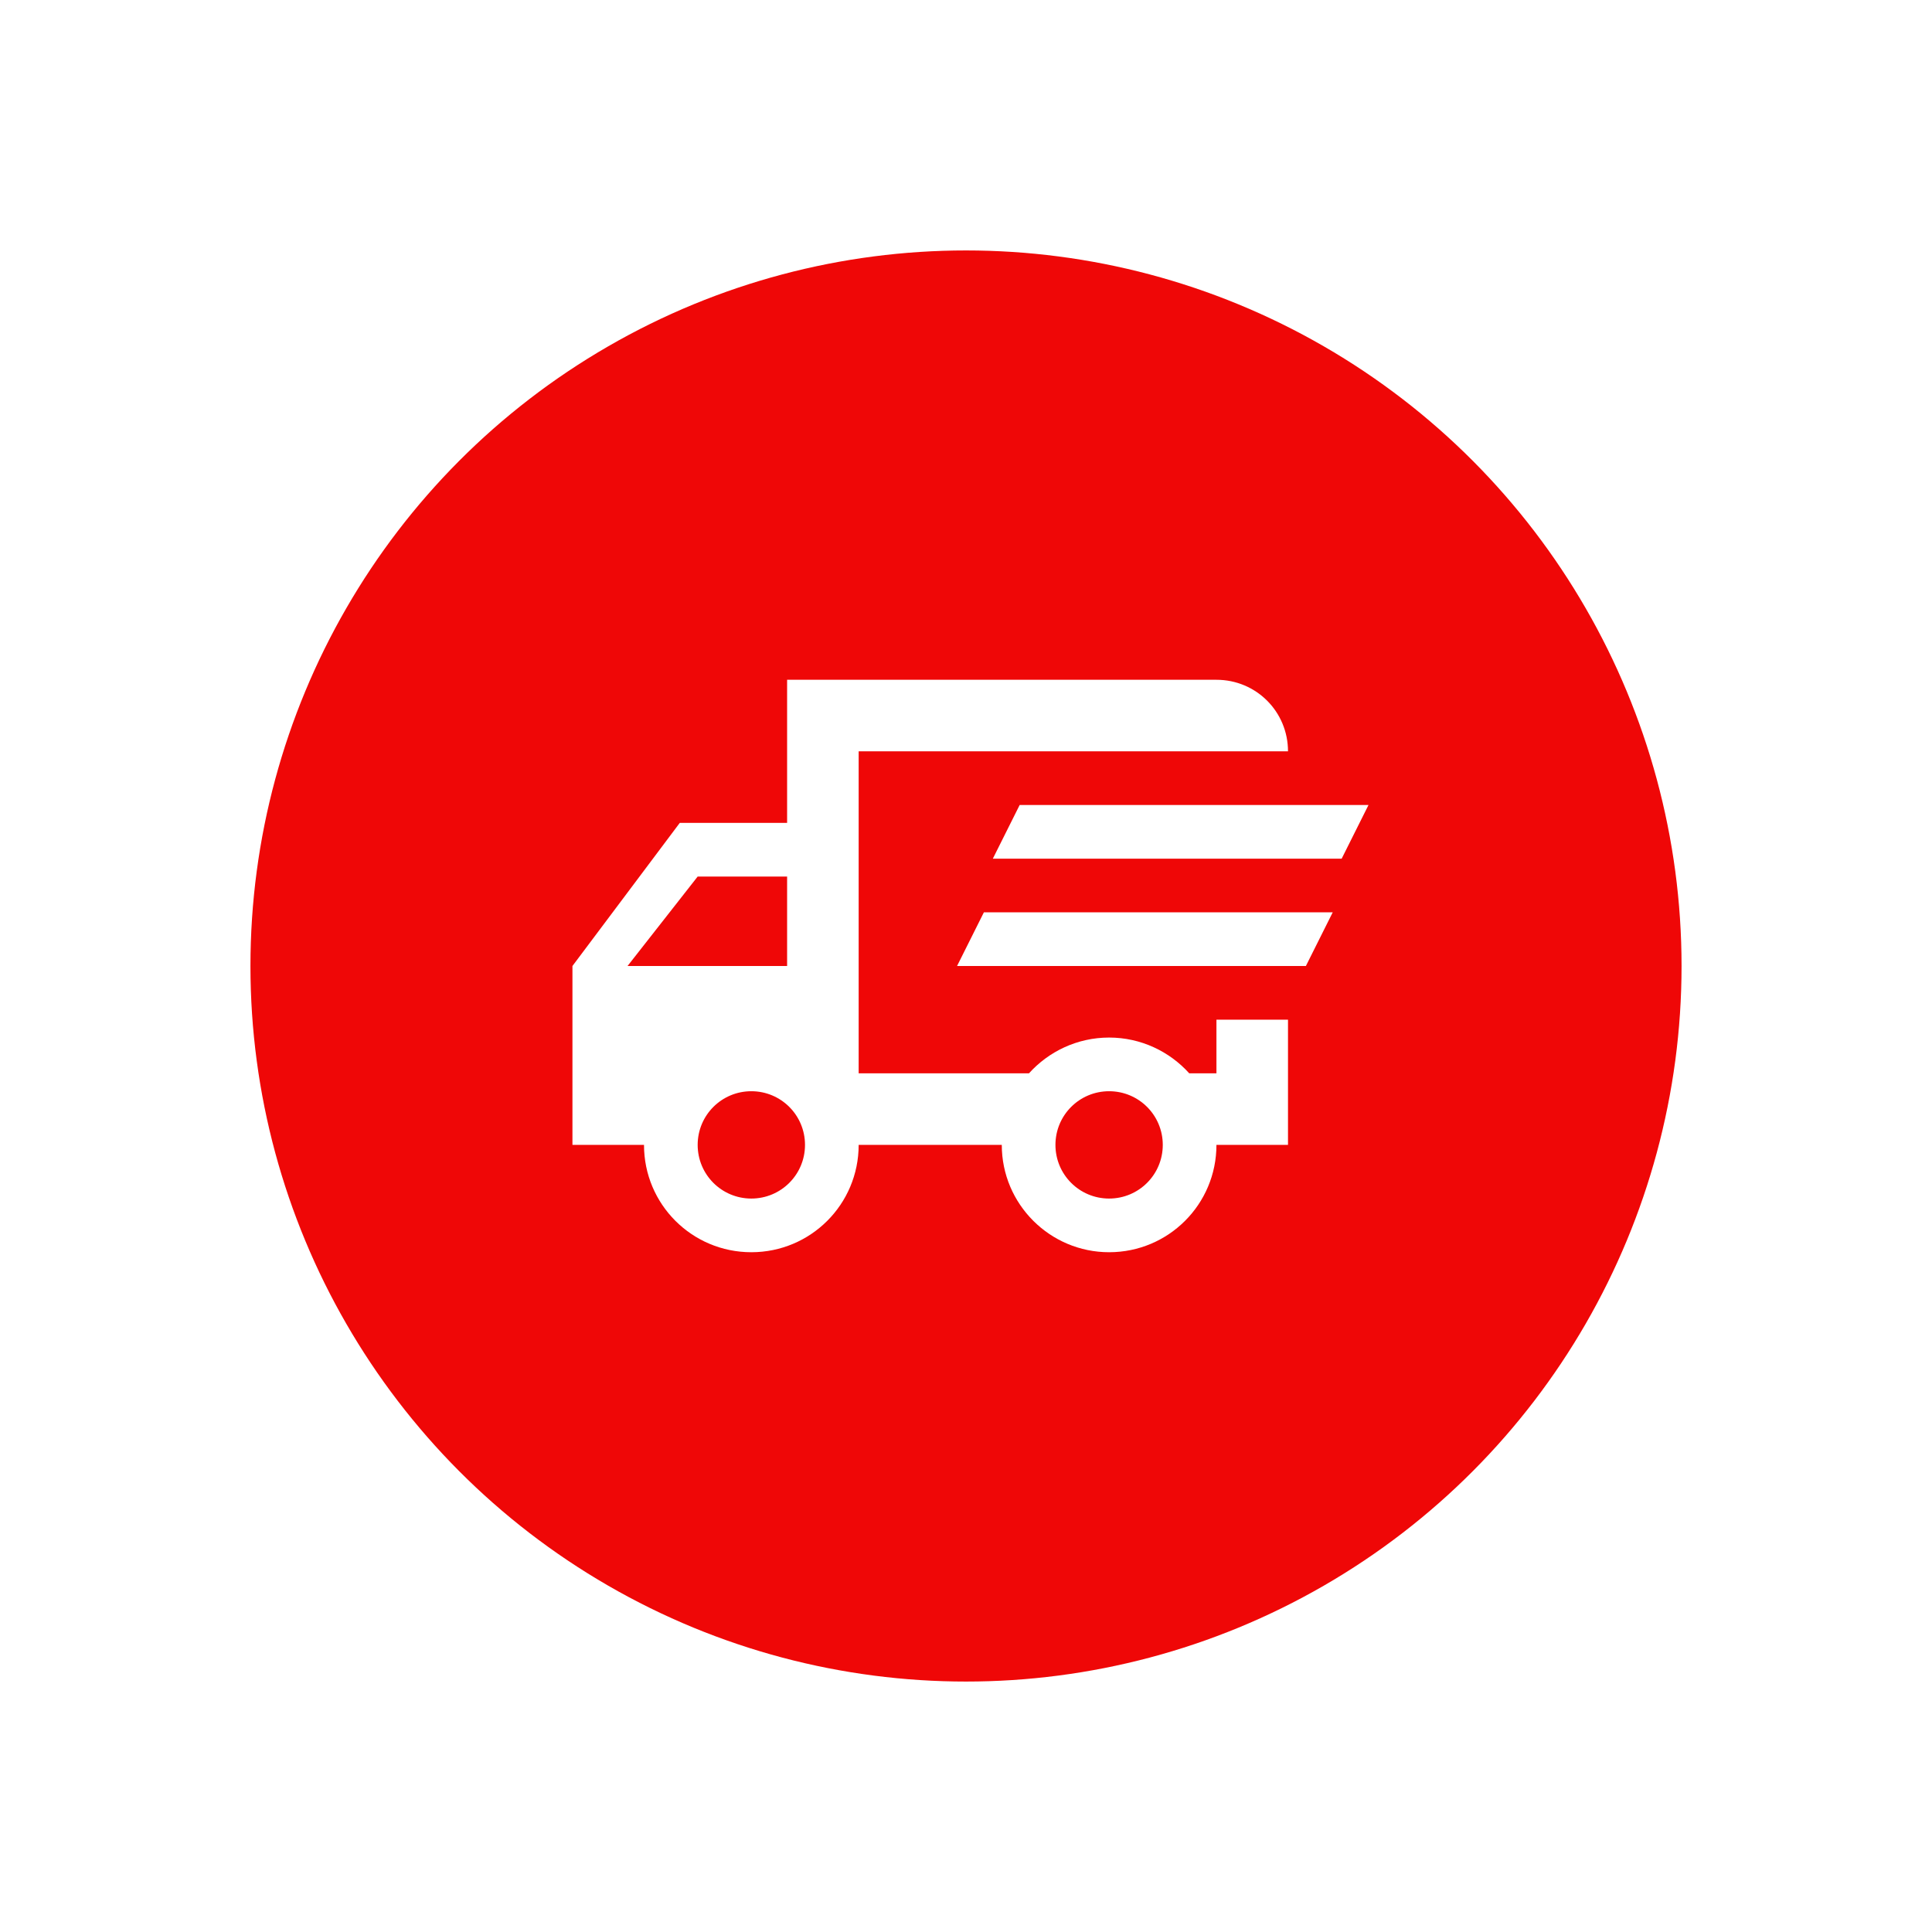 <svg width="54" height="54" viewBox="0 0 54 54" fill="none" xmlns="http://www.w3.org/2000/svg">
<g filter="url(#filter0_d_3_33)">
<circle cx="27" cy="27" r="20" fill="#EF0707"/>
</g>
<path d="M38.25 22.5H28.5L27.75 24H37.5L38.25 22.5ZM37.25 25.5H27.5L26.75 27H36.5L37.25 25.5ZM21 33.5C20.17 33.5 19.5 32.83 19.5 32C19.5 31.17 20.17 30.5 21 30.5C21.83 30.5 22.5 31.17 22.5 32C22.5 32.83 21.83 33.5 21 33.5ZM19.5 24.5H22V27H17.54L19.5 24.5ZM31 33.5C30.17 33.5 29.5 32.83 29.5 32C29.5 31.17 30.17 30.5 31 30.5C31.83 30.5 32.5 31.17 32.5 32C32.5 32.83 31.83 33.5 31 33.5ZM19 23L16 27V32H18C18 33.66 19.34 35 21 35C22.66 35 24 33.66 24 32H28C28 33.66 29.35 35 31 35C32.66 35 34 33.66 34 32H36V28.5H34V30H33.24C32.69 29.39 31.89 29 31 29C30.11 29 29.31 29.39 28.76 30H24V21H36C36 19.89 35.11 19 34 19H22V23H19Z" fill="white"/>
<defs>
<filter id="filter0_d_3_33" x="0" y="0" width="54" height="54" filterUnits="userSpaceOnUse" color-interpolation-filters="sRGB">
<feFlood flood-opacity="0" result="BackgroundImageFix"/>
<feColorMatrix in="SourceAlpha" type="matrix" values="0 0 0 0 0 0 0 0 0 0 0 0 0 0 0 0 0 0 127 0" result="hardAlpha"/>
<feMorphology radius="3" operator="dilate" in="SourceAlpha" result="effect1_dropShadow_3_33"/>
<feOffset/>
<feGaussianBlur stdDeviation="2"/>
<feComposite in2="hardAlpha" operator="out"/>
<feColorMatrix type="matrix" values="0 0 0 0 0 0 0 0 0 0 0 0 0 0 0 0 0 0 0.25 0"/>
<feBlend mode="normal" in2="BackgroundImageFix" result="effect1_dropShadow_3_33"/>
<feBlend mode="normal" in="SourceGraphic" in2="effect1_dropShadow_3_33" result="shape"/>
</filter>
</defs>
</svg>
